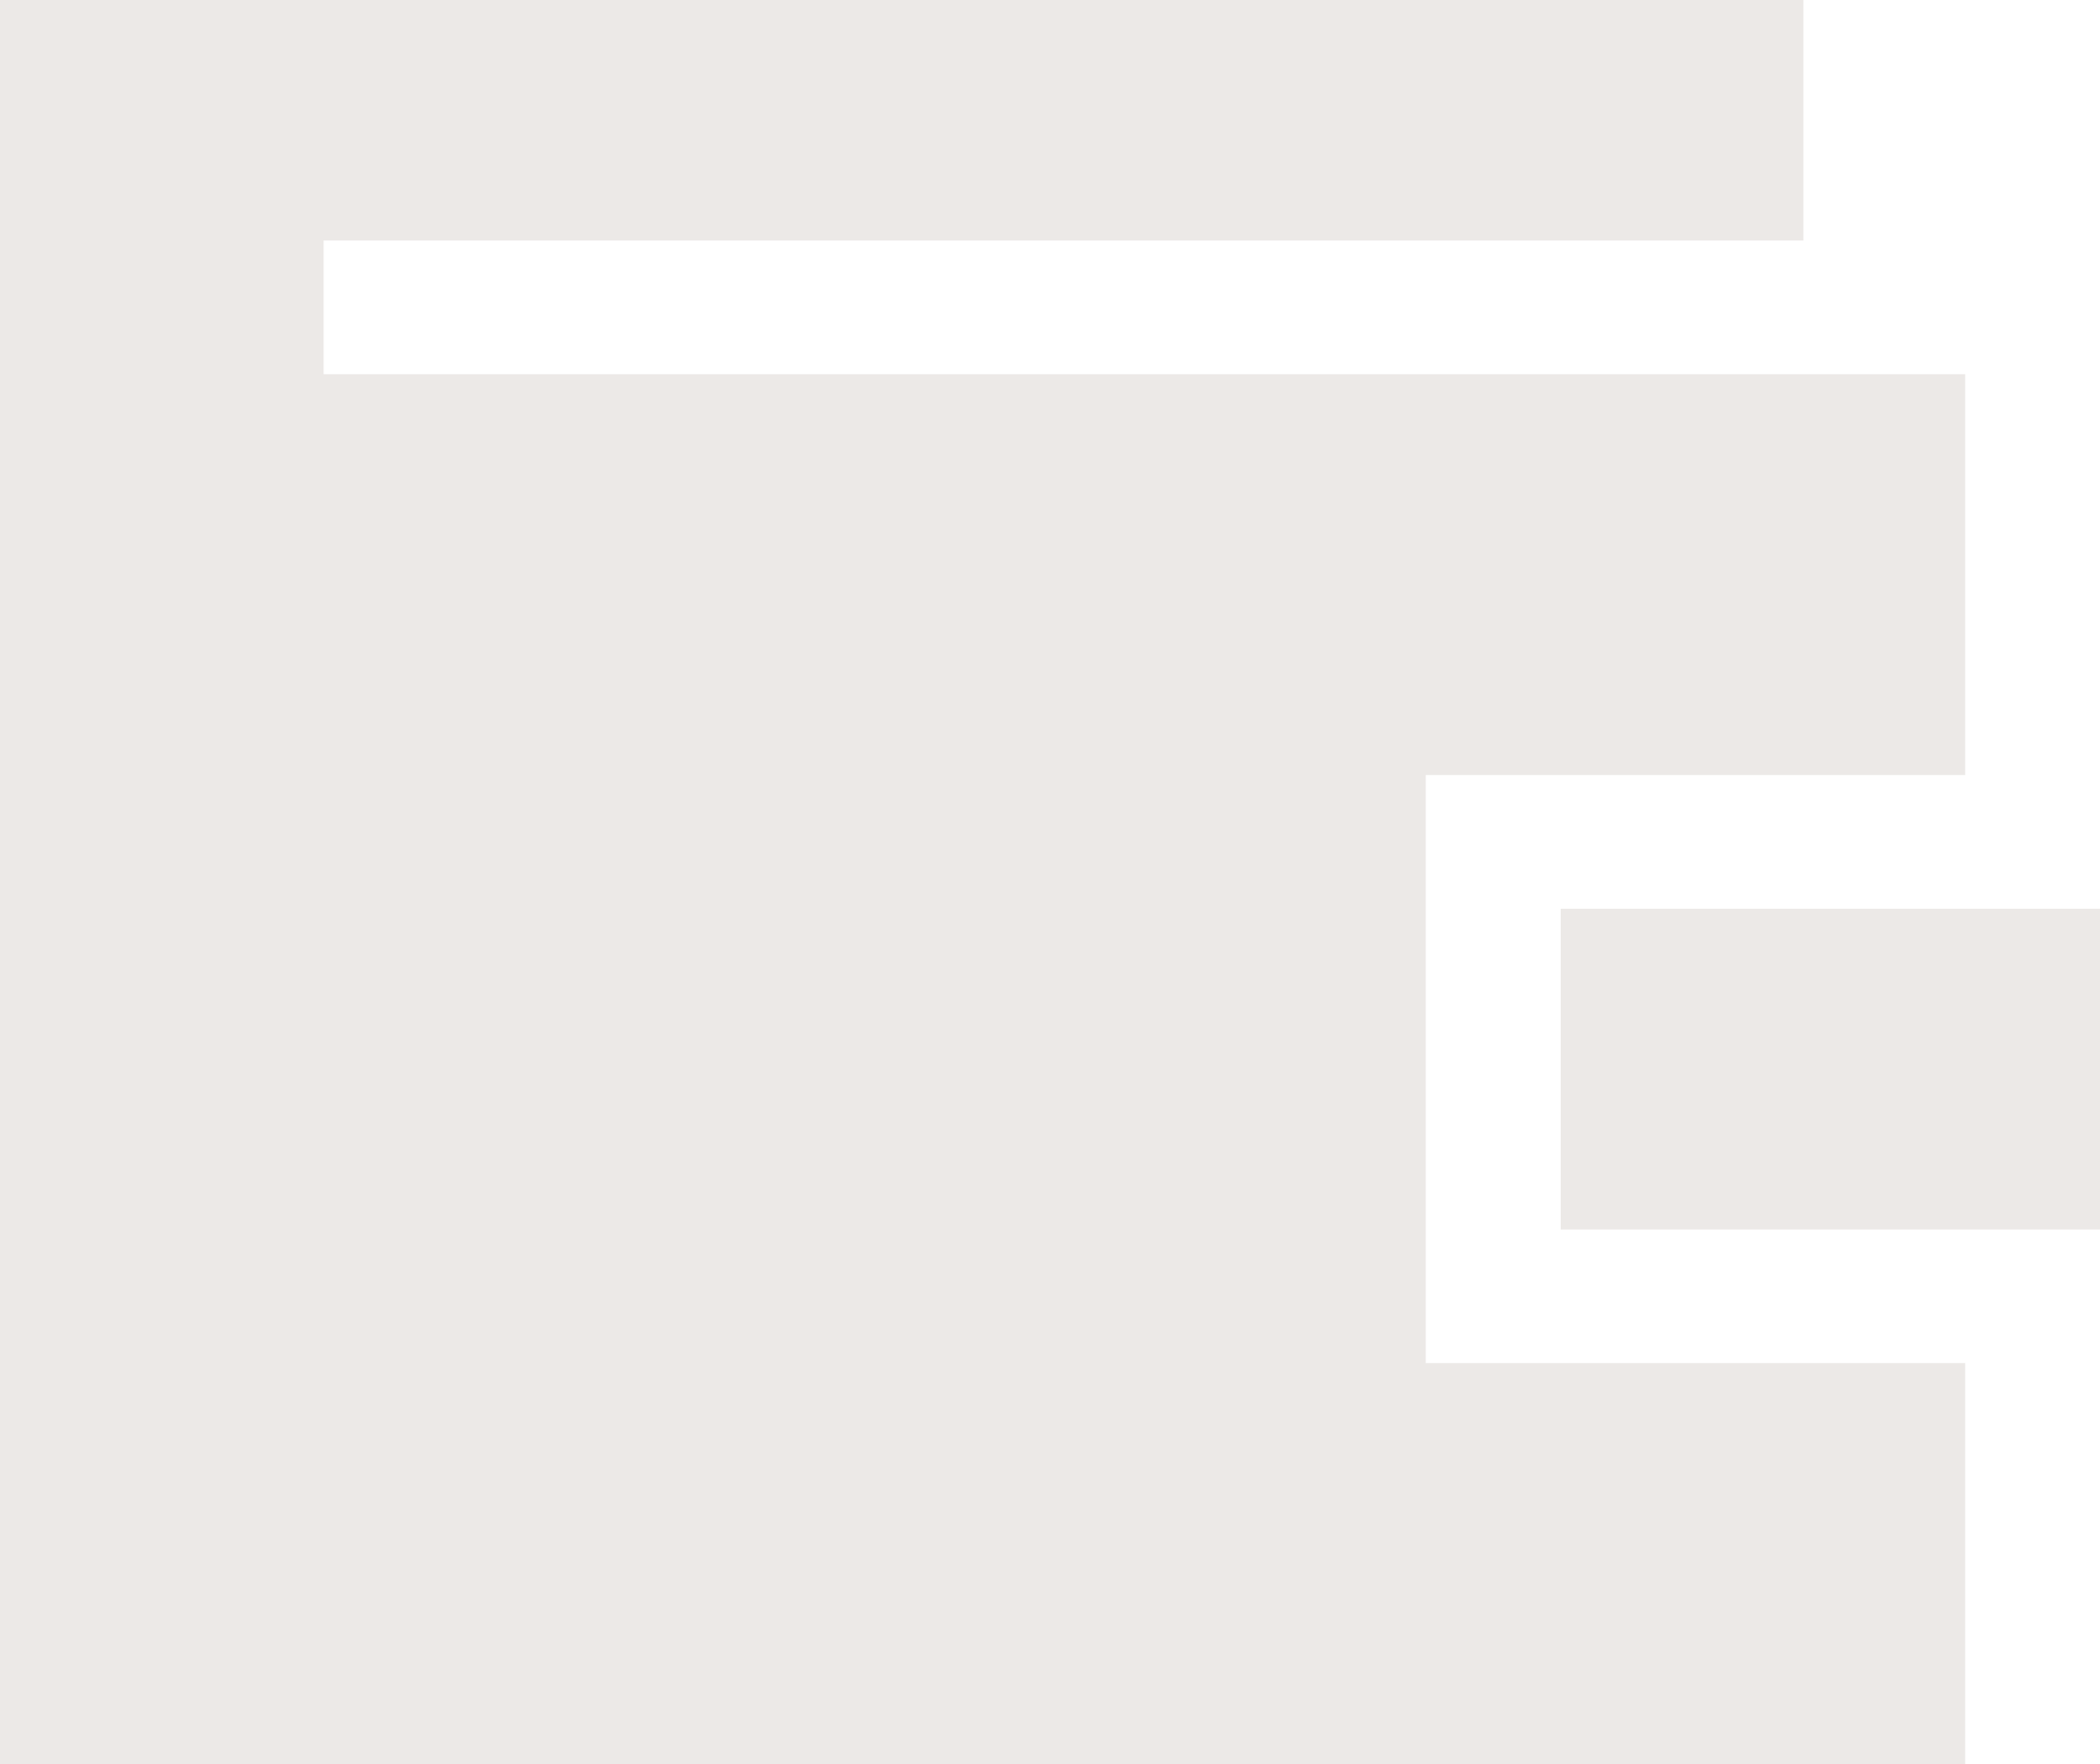 <svg
    width="50"
    height="42"
    viewBox="0 0 50 42"
    fill="none"
    xmlns="http://www.w3.org/2000/svg"
>
    <path
    d="M33.947 18.454H46.789V8.909H7.705V5.727H42.938V0H0V1.498V5.727V13.632V42H46.789V32.455H33.947V18.454Z"
    fill="#ECE9E7"
    />
    <path
    d="M46.789 21.636H37.158V29.273H46.789H50V21.636H46.789Z"
    fill="#ECE9E7"
    />
</svg>